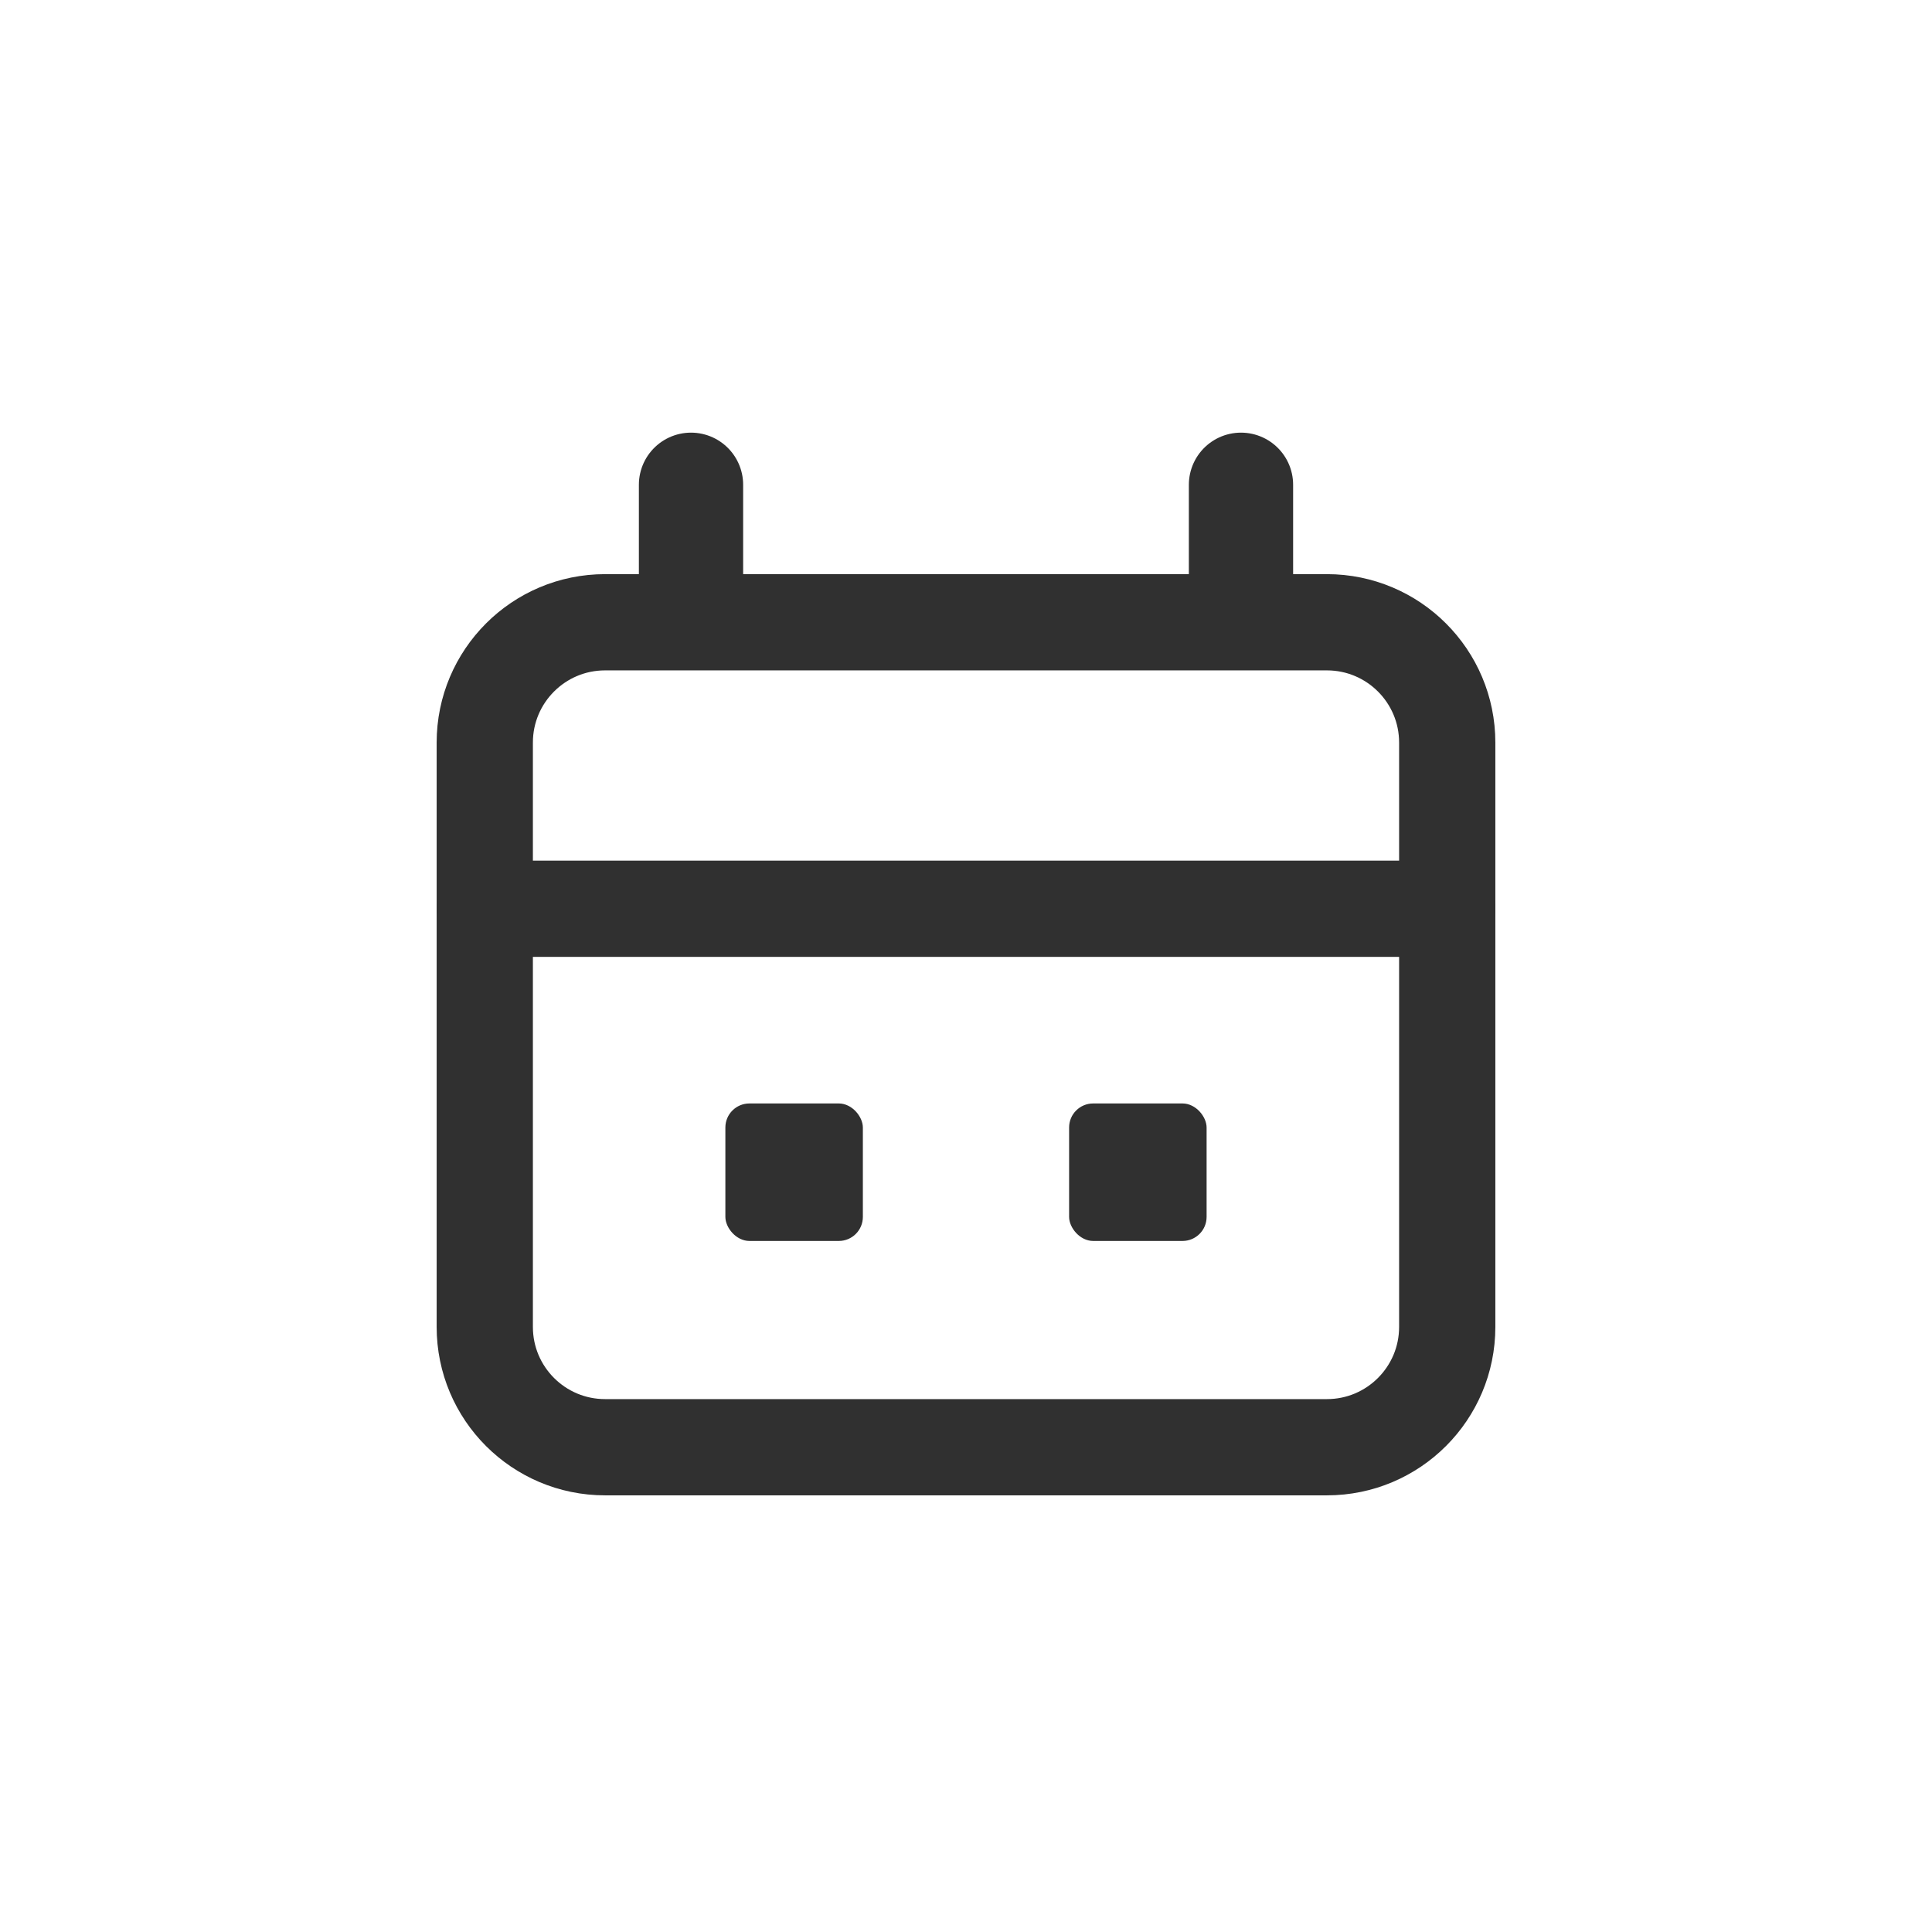 <?xml version="1.0" encoding="UTF-8"?> <svg xmlns="http://www.w3.org/2000/svg" width="60" height="60" viewBox="0 0 60 60" fill="none"><path d="M15.055 28.222L44.945 28.222" stroke="#303030" stroke-width="2.989" stroke-linecap="round" stroke-linejoin="round"></path><rect x="22.527" y="34.269" width="4.27" height="4.27" rx="0.747" fill="#303030"></rect><rect x="33.202" y="34.269" width="4.27" height="4.27" rx="0.747" fill="#303030"></rect><path d="M21.46 18.792L21.46 15.055" stroke="#303030" stroke-width="3.238" stroke-linecap="round" stroke-linejoin="round"></path><path d="M15.055 23.061L15.055 41.209C15.055 43.272 16.728 44.945 18.791 44.945L41.209 44.945C43.272 44.945 44.945 43.272 44.945 41.209L44.945 23.061C44.945 20.998 43.272 19.325 41.209 19.325L18.791 19.325C16.728 19.325 15.055 20.998 15.055 23.061Z" stroke="#303030" stroke-width="2.989" stroke-linecap="round" stroke-linejoin="round"></path><path d="M38.54 18.792L38.54 15.055" stroke="#303030" stroke-width="3.238" stroke-linecap="round" stroke-linejoin="round"></path></svg> 